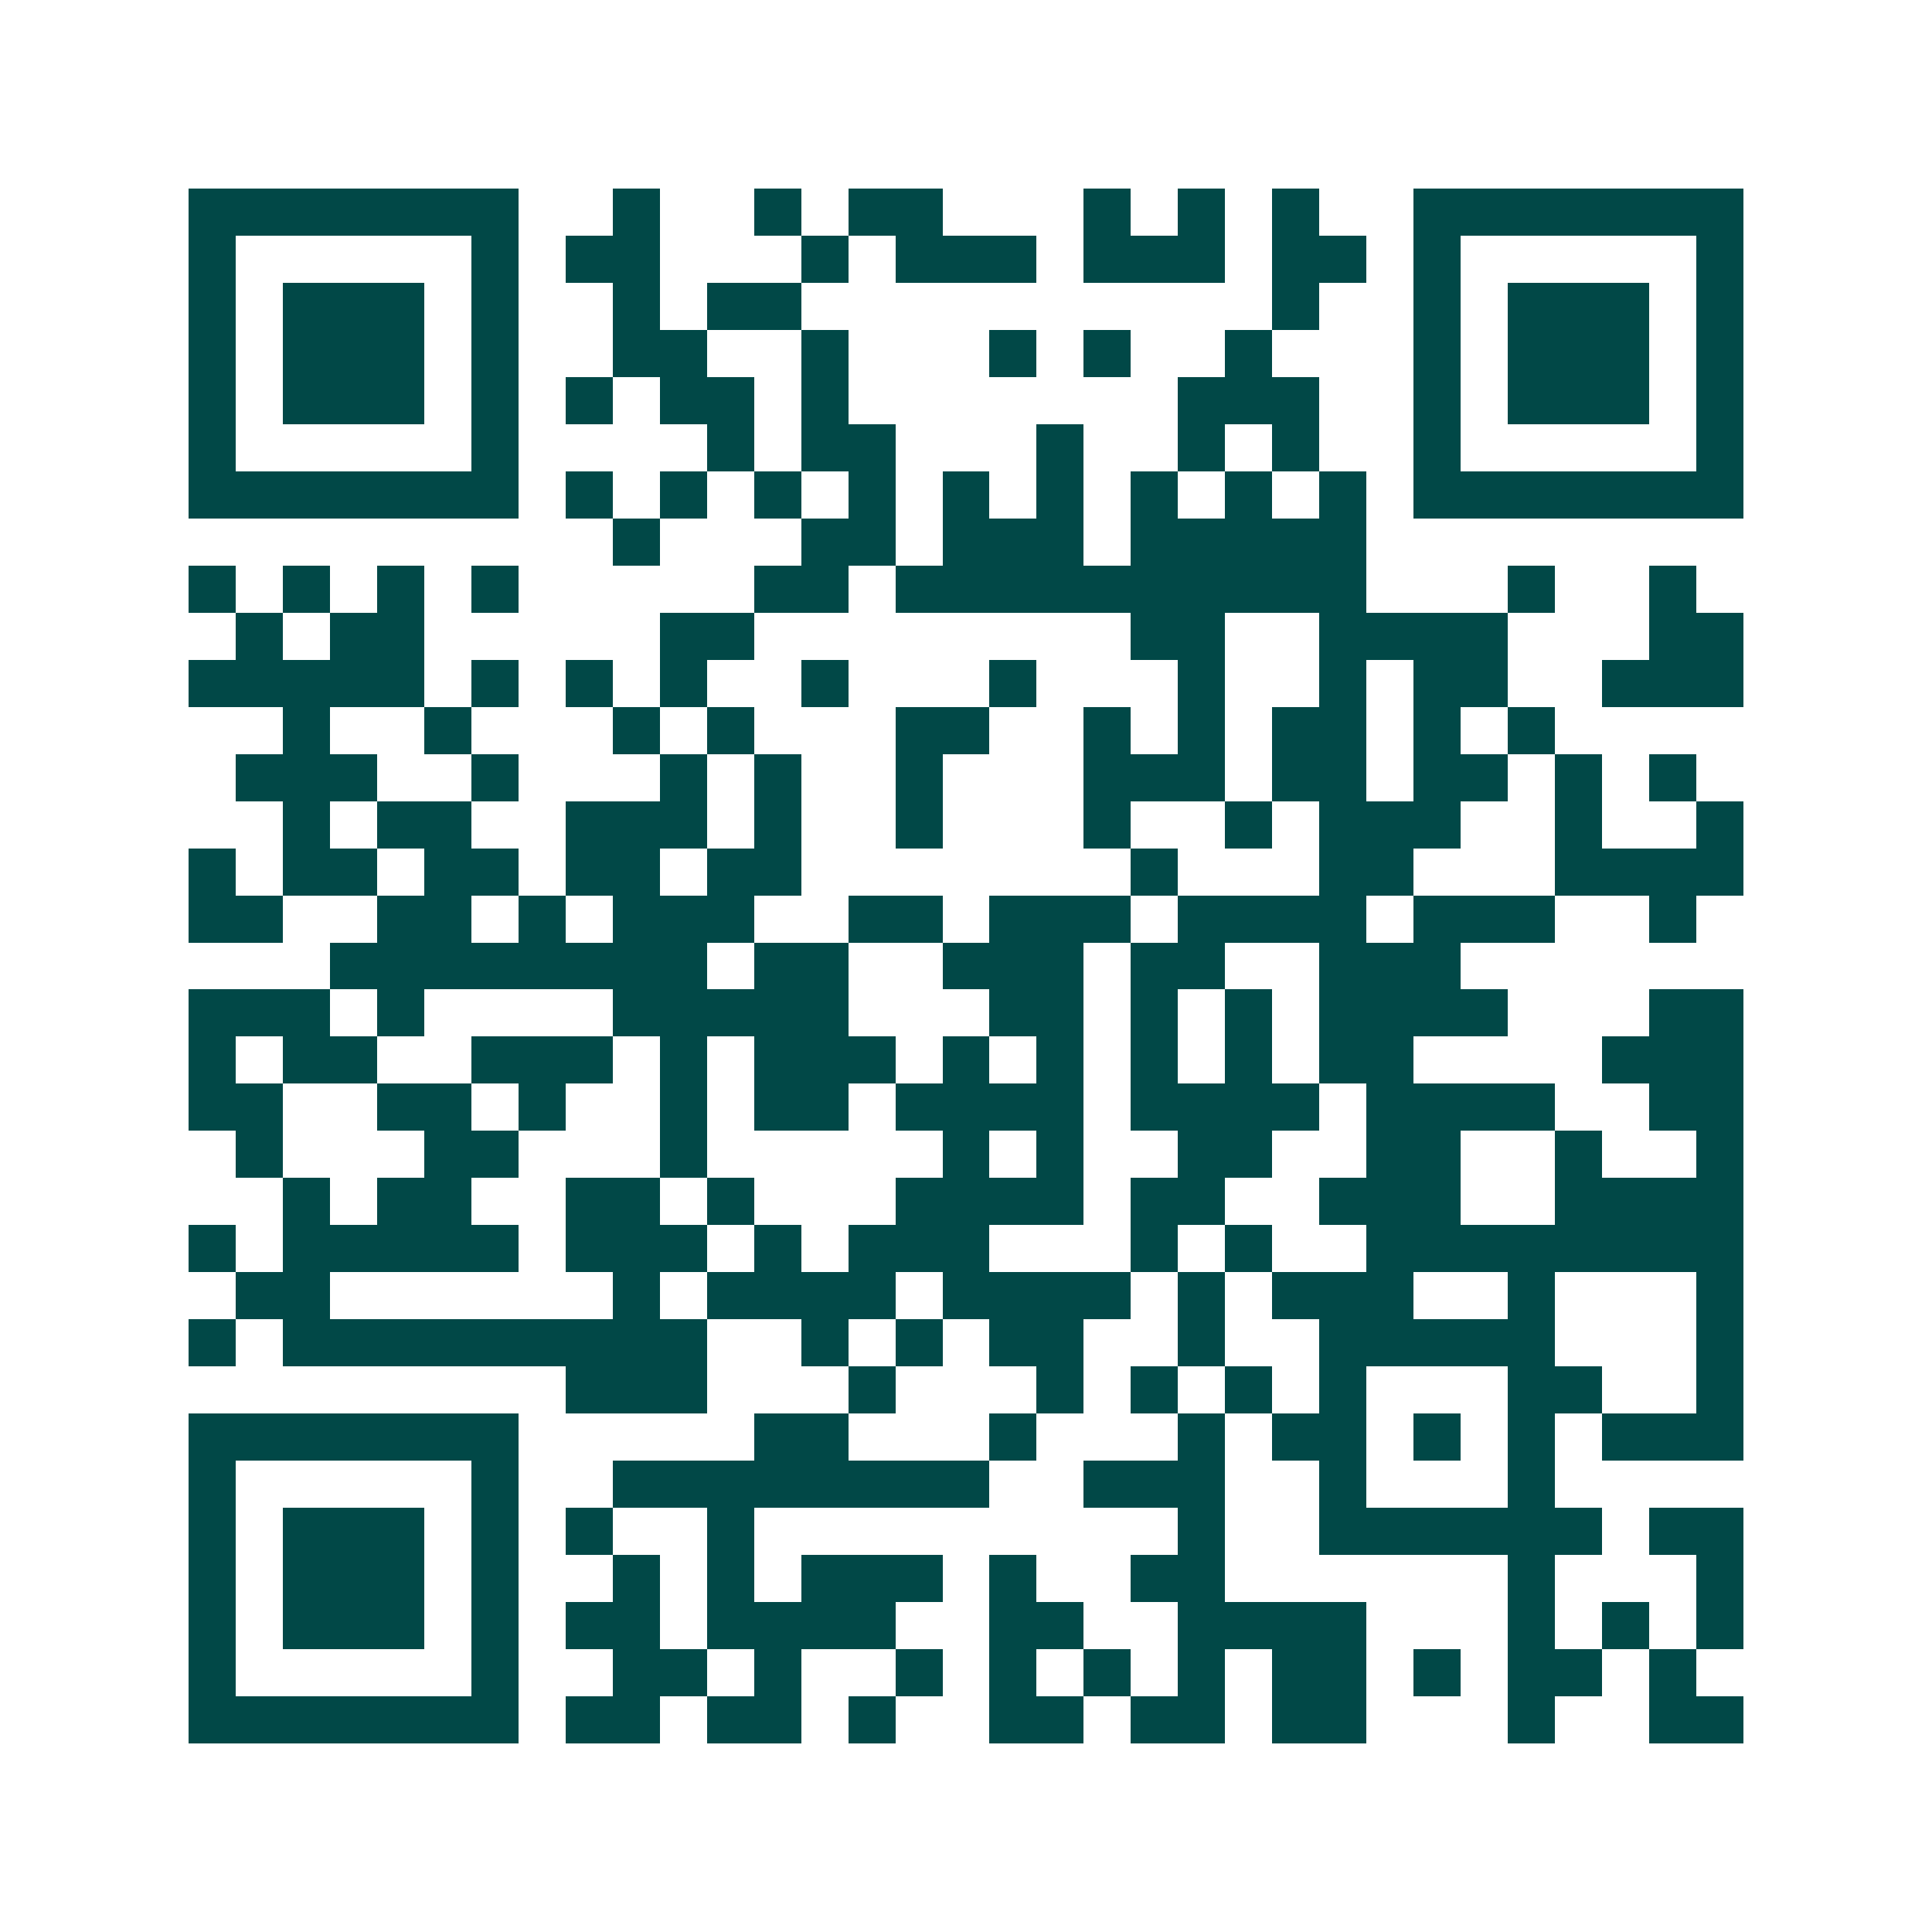 <svg xmlns="http://www.w3.org/2000/svg" width="200" height="200" viewBox="0 0 41 41" shape-rendering="crispEdges"><path fill="#ffffff" d="M0 0h41v41H0z"/><path stroke="#014847" d="M4 4.5h7m2 0h1m2 0h1m1 0h2m3 0h1m1 0h1m1 0h1m2 0h7M4 5.5h1m5 0h1m1 0h2m3 0h1m1 0h3m1 0h3m1 0h2m1 0h1m5 0h1M4 6.5h1m1 0h3m1 0h1m2 0h1m1 0h2m10 0h1m2 0h1m1 0h3m1 0h1M4 7.5h1m1 0h3m1 0h1m2 0h2m2 0h1m3 0h1m1 0h1m2 0h1m3 0h1m1 0h3m1 0h1M4 8.5h1m1 0h3m1 0h1m1 0h1m1 0h2m1 0h1m7 0h3m2 0h1m1 0h3m1 0h1M4 9.5h1m5 0h1m4 0h1m1 0h2m3 0h1m2 0h1m1 0h1m2 0h1m5 0h1M4 10.5h7m1 0h1m1 0h1m1 0h1m1 0h1m1 0h1m1 0h1m1 0h1m1 0h1m1 0h1m1 0h7M13 11.5h1m3 0h2m1 0h3m1 0h5M4 12.5h1m1 0h1m1 0h1m1 0h1m5 0h2m1 0h10m3 0h1m2 0h1M5 13.5h1m1 0h2m5 0h2m8 0h2m2 0h4m3 0h2M4 14.5h5m1 0h1m1 0h1m1 0h1m2 0h1m3 0h1m3 0h1m2 0h1m1 0h2m2 0h3M6 15.5h1m2 0h1m3 0h1m1 0h1m3 0h2m2 0h1m1 0h1m1 0h2m1 0h1m1 0h1M5 16.5h3m2 0h1m3 0h1m1 0h1m2 0h1m3 0h3m1 0h2m1 0h2m1 0h1m1 0h1M6 17.5h1m1 0h2m2 0h3m1 0h1m2 0h1m3 0h1m2 0h1m1 0h3m2 0h1m2 0h1M4 18.5h1m1 0h2m1 0h2m1 0h2m1 0h2m7 0h1m3 0h2m3 0h4M4 19.5h2m2 0h2m1 0h1m1 0h3m2 0h2m1 0h3m1 0h4m1 0h3m2 0h1M7 20.5h8m1 0h2m2 0h3m1 0h2m2 0h3M4 21.5h3m1 0h1m4 0h5m3 0h2m1 0h1m1 0h1m1 0h4m3 0h2M4 22.5h1m1 0h2m2 0h3m1 0h1m1 0h3m1 0h1m1 0h1m1 0h1m1 0h1m1 0h2m4 0h3M4 23.5h2m2 0h2m1 0h1m2 0h1m1 0h2m1 0h4m1 0h4m1 0h4m2 0h2M5 24.5h1m3 0h2m3 0h1m5 0h1m1 0h1m2 0h2m2 0h2m2 0h1m2 0h1M6 25.5h1m1 0h2m2 0h2m1 0h1m3 0h4m1 0h2m2 0h3m2 0h4M4 26.5h1m1 0h5m1 0h3m1 0h1m1 0h3m3 0h1m1 0h1m2 0h8M5 27.5h2m6 0h1m1 0h4m1 0h4m1 0h1m1 0h3m2 0h1m3 0h1M4 28.5h1m1 0h9m2 0h1m1 0h1m1 0h2m2 0h1m2 0h5m3 0h1M12 29.5h3m3 0h1m3 0h1m1 0h1m1 0h1m1 0h1m3 0h2m2 0h1M4 30.5h7m5 0h2m3 0h1m3 0h1m1 0h2m1 0h1m1 0h1m1 0h3M4 31.5h1m5 0h1m2 0h8m2 0h3m2 0h1m3 0h1M4 32.5h1m1 0h3m1 0h1m1 0h1m2 0h1m9 0h1m2 0h6m1 0h2M4 33.5h1m1 0h3m1 0h1m2 0h1m1 0h1m1 0h3m1 0h1m2 0h2m6 0h1m3 0h1M4 34.5h1m1 0h3m1 0h1m1 0h2m1 0h4m2 0h2m2 0h4m3 0h1m1 0h1m1 0h1M4 35.5h1m5 0h1m2 0h2m1 0h1m2 0h1m1 0h1m1 0h1m1 0h1m1 0h2m1 0h1m1 0h2m1 0h1M4 36.5h7m1 0h2m1 0h2m1 0h1m2 0h2m1 0h2m1 0h2m3 0h1m2 0h2"/></svg>
